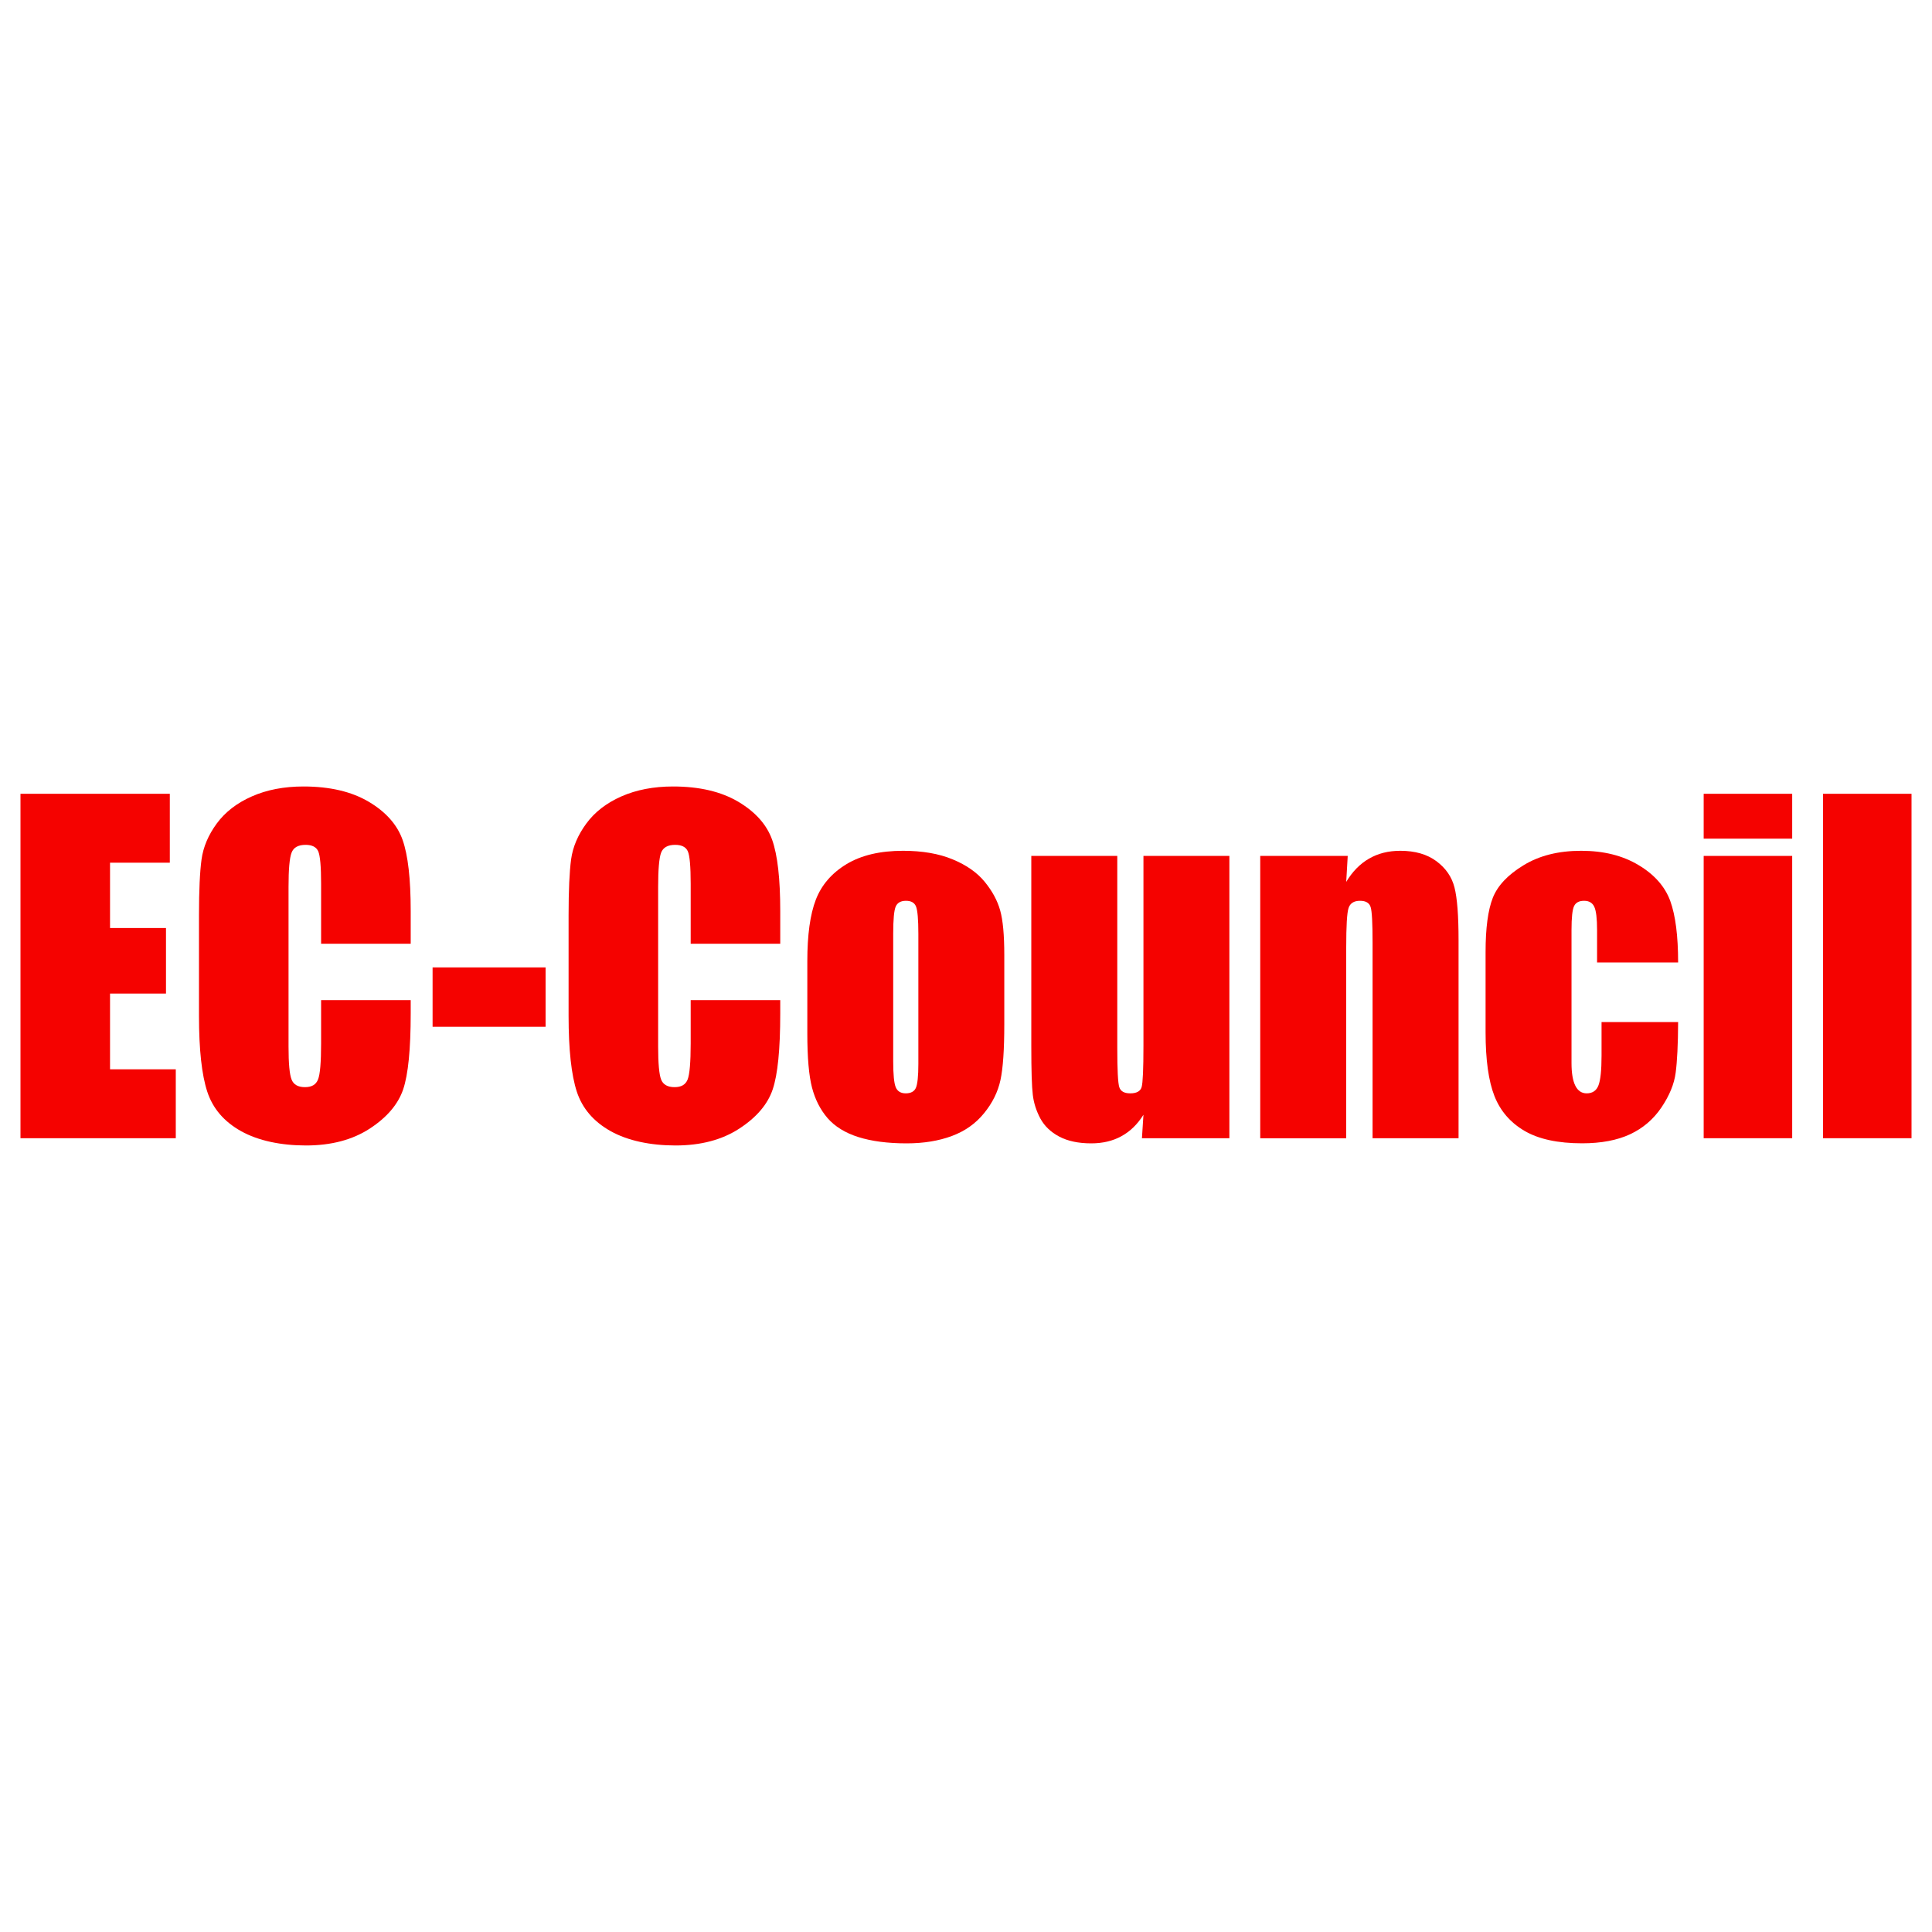 <svg xmlns="http://www.w3.org/2000/svg" xmlns:xlink="http://www.w3.org/1999/xlink" width="150px" height="150px" viewBox="0 0 150 150"><g id="surface1"><path style=" stroke:none;fill-rule:nonzero;fill:rgb(96.078%,0.784%,0%);fill-opacity:1;" d="M 1.59 61.629 L 13.184 61.629 L 13.184 66.98 L 8.543 66.98 L 8.543 72.051 L 12.887 72.051 L 12.887 77.141 L 8.543 77.141 L 8.543 83.02 L 13.648 83.02 L 13.648 88.371 L 1.59 88.371 Z M 1.59 61.629 "></path><path style=" stroke:none;fill-rule:nonzero;fill:rgb(96.078%,0.784%,0%);fill-opacity:1;" d="M 31.887 73.273 L 24.93 73.273 L 24.93 68.625 C 24.93 67.273 24.855 66.43 24.707 66.094 C 24.559 65.762 24.23 65.594 23.727 65.594 C 23.152 65.594 22.789 65.797 22.637 66.203 C 22.48 66.609 22.402 67.492 22.402 68.844 L 22.402 81.27 C 22.402 82.566 22.48 83.418 22.637 83.812 C 22.789 84.207 23.137 84.406 23.676 84.406 C 24.215 84.406 24.531 84.207 24.691 83.812 C 24.852 83.414 24.93 82.48 24.93 81.012 L 24.93 77.652 L 31.887 77.652 L 31.887 78.691 C 31.887 81.461 31.691 83.426 31.301 84.582 C 30.906 85.738 30.043 86.754 28.707 87.625 C 27.367 88.496 25.719 88.934 23.758 88.934 C 21.801 88.934 20.043 88.562 18.719 87.824 C 17.398 87.086 16.523 86.066 16.094 84.762 C 15.664 83.457 15.449 81.492 15.449 78.871 L 15.449 71.059 C 15.449 69.129 15.516 67.688 15.648 66.723 C 15.781 65.758 16.176 64.828 16.828 63.938 C 17.484 63.047 18.391 62.344 19.555 61.832 C 20.715 61.32 22.051 61.062 23.559 61.062 C 25.609 61.062 27.301 61.461 28.633 62.25 C 29.965 63.043 30.84 64.031 31.258 65.211 C 31.676 66.395 31.887 68.234 31.887 70.73 Z M 31.887 73.273 "></path><path style=" stroke:none;fill-rule:nonzero;fill:rgb(96.078%,0.784%,0%);fill-opacity:1;" d="M 42.359 75.109 L 42.359 79.719 L 33.586 79.719 L 33.586 75.109 Z M 42.359 75.109 "></path><path style=" stroke:none;fill-rule:nonzero;fill:rgb(96.078%,0.784%,0%);fill-opacity:1;" d="M 60.578 73.273 L 53.625 73.273 L 53.625 68.625 C 53.625 67.273 53.551 66.43 53.402 66.094 C 53.254 65.762 52.926 65.594 52.418 65.594 C 51.848 65.594 51.484 65.797 51.328 66.203 C 51.176 66.609 51.098 67.492 51.098 68.844 L 51.098 81.27 C 51.098 82.566 51.176 83.418 51.328 83.812 C 51.484 84.207 51.828 84.406 52.371 84.406 C 52.91 84.406 53.227 84.207 53.387 83.812 C 53.543 83.414 53.625 82.48 53.625 81.012 L 53.625 77.652 L 60.578 77.652 L 60.578 78.691 C 60.578 81.461 60.383 83.426 59.992 84.582 C 59.602 85.738 58.738 86.754 57.398 87.625 C 56.062 88.496 54.41 88.934 52.453 88.934 C 50.492 88.934 48.734 88.562 47.414 87.824 C 46.094 87.086 45.215 86.066 44.785 84.762 C 44.359 83.457 44.145 81.492 44.145 78.871 L 44.145 71.059 C 44.145 69.129 44.211 67.688 44.34 66.723 C 44.473 65.758 44.867 64.828 45.523 63.938 C 46.176 63.047 47.086 62.344 48.246 61.832 C 49.41 61.32 50.746 61.062 52.254 61.062 C 54.305 61.062 55.992 61.461 57.324 62.25 C 58.656 63.043 59.535 64.031 59.953 65.211 C 60.371 66.395 60.578 68.234 60.578 70.73 Z M 60.578 73.273 "></path><path style=" stroke:none;fill-rule:nonzero;fill:rgb(96.078%,0.784%,0%);fill-opacity:1;" d="M 77.973 74.148 L 77.973 79.52 C 77.973 81.488 77.875 82.934 77.676 83.855 C 77.477 84.773 77.055 85.633 76.402 86.43 C 75.754 87.23 74.922 87.82 73.902 88.199 C 72.883 88.578 71.715 88.77 70.391 88.77 C 68.914 88.77 67.668 88.605 66.641 88.281 C 65.617 87.957 64.824 87.465 64.254 86.812 C 63.688 86.156 63.285 85.363 63.043 84.434 C 62.801 83.504 62.68 82.105 62.68 80.242 L 62.68 74.629 C 62.68 72.59 62.898 71 63.34 69.852 C 63.781 68.711 64.574 67.789 65.719 67.094 C 66.863 66.402 68.328 66.055 70.113 66.055 C 71.609 66.055 72.898 66.277 73.969 66.723 C 75.043 67.168 75.871 67.75 76.453 68.465 C 77.039 69.18 77.438 69.918 77.652 70.68 C 77.867 71.441 77.973 72.594 77.973 74.148 Z M 71.301 72.496 C 71.301 71.375 71.238 70.668 71.117 70.375 C 70.996 70.082 70.738 69.938 70.34 69.938 C 69.945 69.938 69.68 70.082 69.547 70.375 C 69.414 70.668 69.348 71.375 69.348 72.496 L 69.348 82.395 C 69.348 83.43 69.414 84.102 69.547 84.418 C 69.68 84.73 69.938 84.887 70.324 84.887 C 70.711 84.887 70.984 84.746 71.109 84.461 C 71.234 84.172 71.301 83.555 71.301 82.609 Z M 71.301 72.496 "></path><path style=" stroke:none;fill-rule:nonzero;fill:rgb(96.078%,0.784%,0%);fill-opacity:1;" d="M 95.449 66.453 L 95.449 88.371 L 88.66 88.371 L 88.777 86.551 C 88.316 87.289 87.746 87.844 87.066 88.215 C 86.391 88.586 85.609 88.77 84.73 88.77 C 83.727 88.77 82.898 88.594 82.234 88.242 C 81.574 87.891 81.09 87.422 80.773 86.84 C 80.461 86.254 80.262 85.645 80.188 85.012 C 80.109 84.379 80.07 83.121 80.07 81.238 L 80.07 66.453 L 86.746 66.453 L 86.746 81.371 C 86.746 83.078 86.797 84.09 86.902 84.41 C 87.008 84.73 87.289 84.887 87.754 84.887 C 88.246 84.887 88.543 84.723 88.637 84.395 C 88.73 84.062 88.777 83 88.777 81.203 L 88.777 66.453 Z M 95.449 66.453 "></path><path style=" stroke:none;fill-rule:nonzero;fill:rgb(96.078%,0.784%,0%);fill-opacity:1;" d="M 104.637 66.453 L 104.52 68.469 C 105.004 67.664 105.598 67.062 106.297 66.66 C 106.996 66.258 107.801 66.055 108.715 66.055 C 109.863 66.055 110.797 66.324 111.523 66.863 C 112.25 67.402 112.719 68.082 112.926 68.902 C 113.137 69.723 113.242 71.094 113.242 73.008 L 113.242 88.371 L 106.566 88.371 L 106.566 73.191 C 106.566 71.684 106.52 70.762 106.418 70.434 C 106.32 70.102 106.043 69.938 105.594 69.938 C 105.117 69.938 104.82 70.129 104.699 70.508 C 104.578 70.887 104.52 71.902 104.52 73.555 L 104.52 88.375 L 97.844 88.375 L 97.844 66.453 Z M 104.637 66.453 "></path><path style=" stroke:none;fill-rule:nonzero;fill:rgb(96.078%,0.784%,0%);fill-opacity:1;" d="M 130.289 74.727 L 123.996 74.727 L 123.996 72.199 C 123.996 71.32 123.926 70.719 123.781 70.406 C 123.637 70.094 123.375 69.938 122.988 69.938 C 122.602 69.938 122.344 70.074 122.211 70.348 C 122.078 70.625 122.012 71.242 122.012 72.199 L 122.012 82.539 C 122.012 83.32 122.113 83.906 122.309 84.297 C 122.508 84.691 122.801 84.887 123.188 84.887 C 123.637 84.887 123.945 84.68 124.102 84.273 C 124.262 83.867 124.344 83.094 124.344 81.961 L 124.344 79.352 L 130.289 79.352 C 130.281 81.102 130.215 82.414 130.098 83.289 C 129.984 84.168 129.613 85.062 128.992 85.984 C 128.371 86.902 127.559 87.598 126.555 88.066 C 125.555 88.531 124.316 88.766 122.84 88.766 C 120.957 88.766 119.465 88.445 118.363 87.801 C 117.262 87.156 116.484 86.254 116.027 85.094 C 115.57 83.93 115.34 82.281 115.34 80.145 L 115.34 73.918 C 115.34 72.055 115.527 70.652 115.902 69.703 C 116.277 68.758 117.074 67.914 118.297 67.172 C 119.52 66.426 121.008 66.055 122.758 66.055 C 124.508 66.055 125.984 66.426 127.215 67.164 C 128.449 67.902 129.27 68.832 129.68 69.953 C 130.086 71.078 130.289 72.668 130.289 74.727 Z M 130.289 74.727 "></path><path style=" stroke:none;fill-rule:nonzero;fill:rgb(96.078%,0.784%,0%);fill-opacity:1;" d="M 139.145 61.629 L 139.145 65.113 L 132.273 65.113 L 132.273 61.629 Z M 139.145 66.453 L 139.145 88.371 L 132.273 88.371 L 132.273 66.453 Z M 139.145 66.453 "></path><path style=" stroke:none;fill-rule:nonzero;fill:rgb(96.078%,0.784%,0%);fill-opacity:1;" d="M 148.41 61.629 L 148.41 88.371 L 141.539 88.371 L 141.539 61.629 Z M 148.41 61.629 "></path></g></svg>